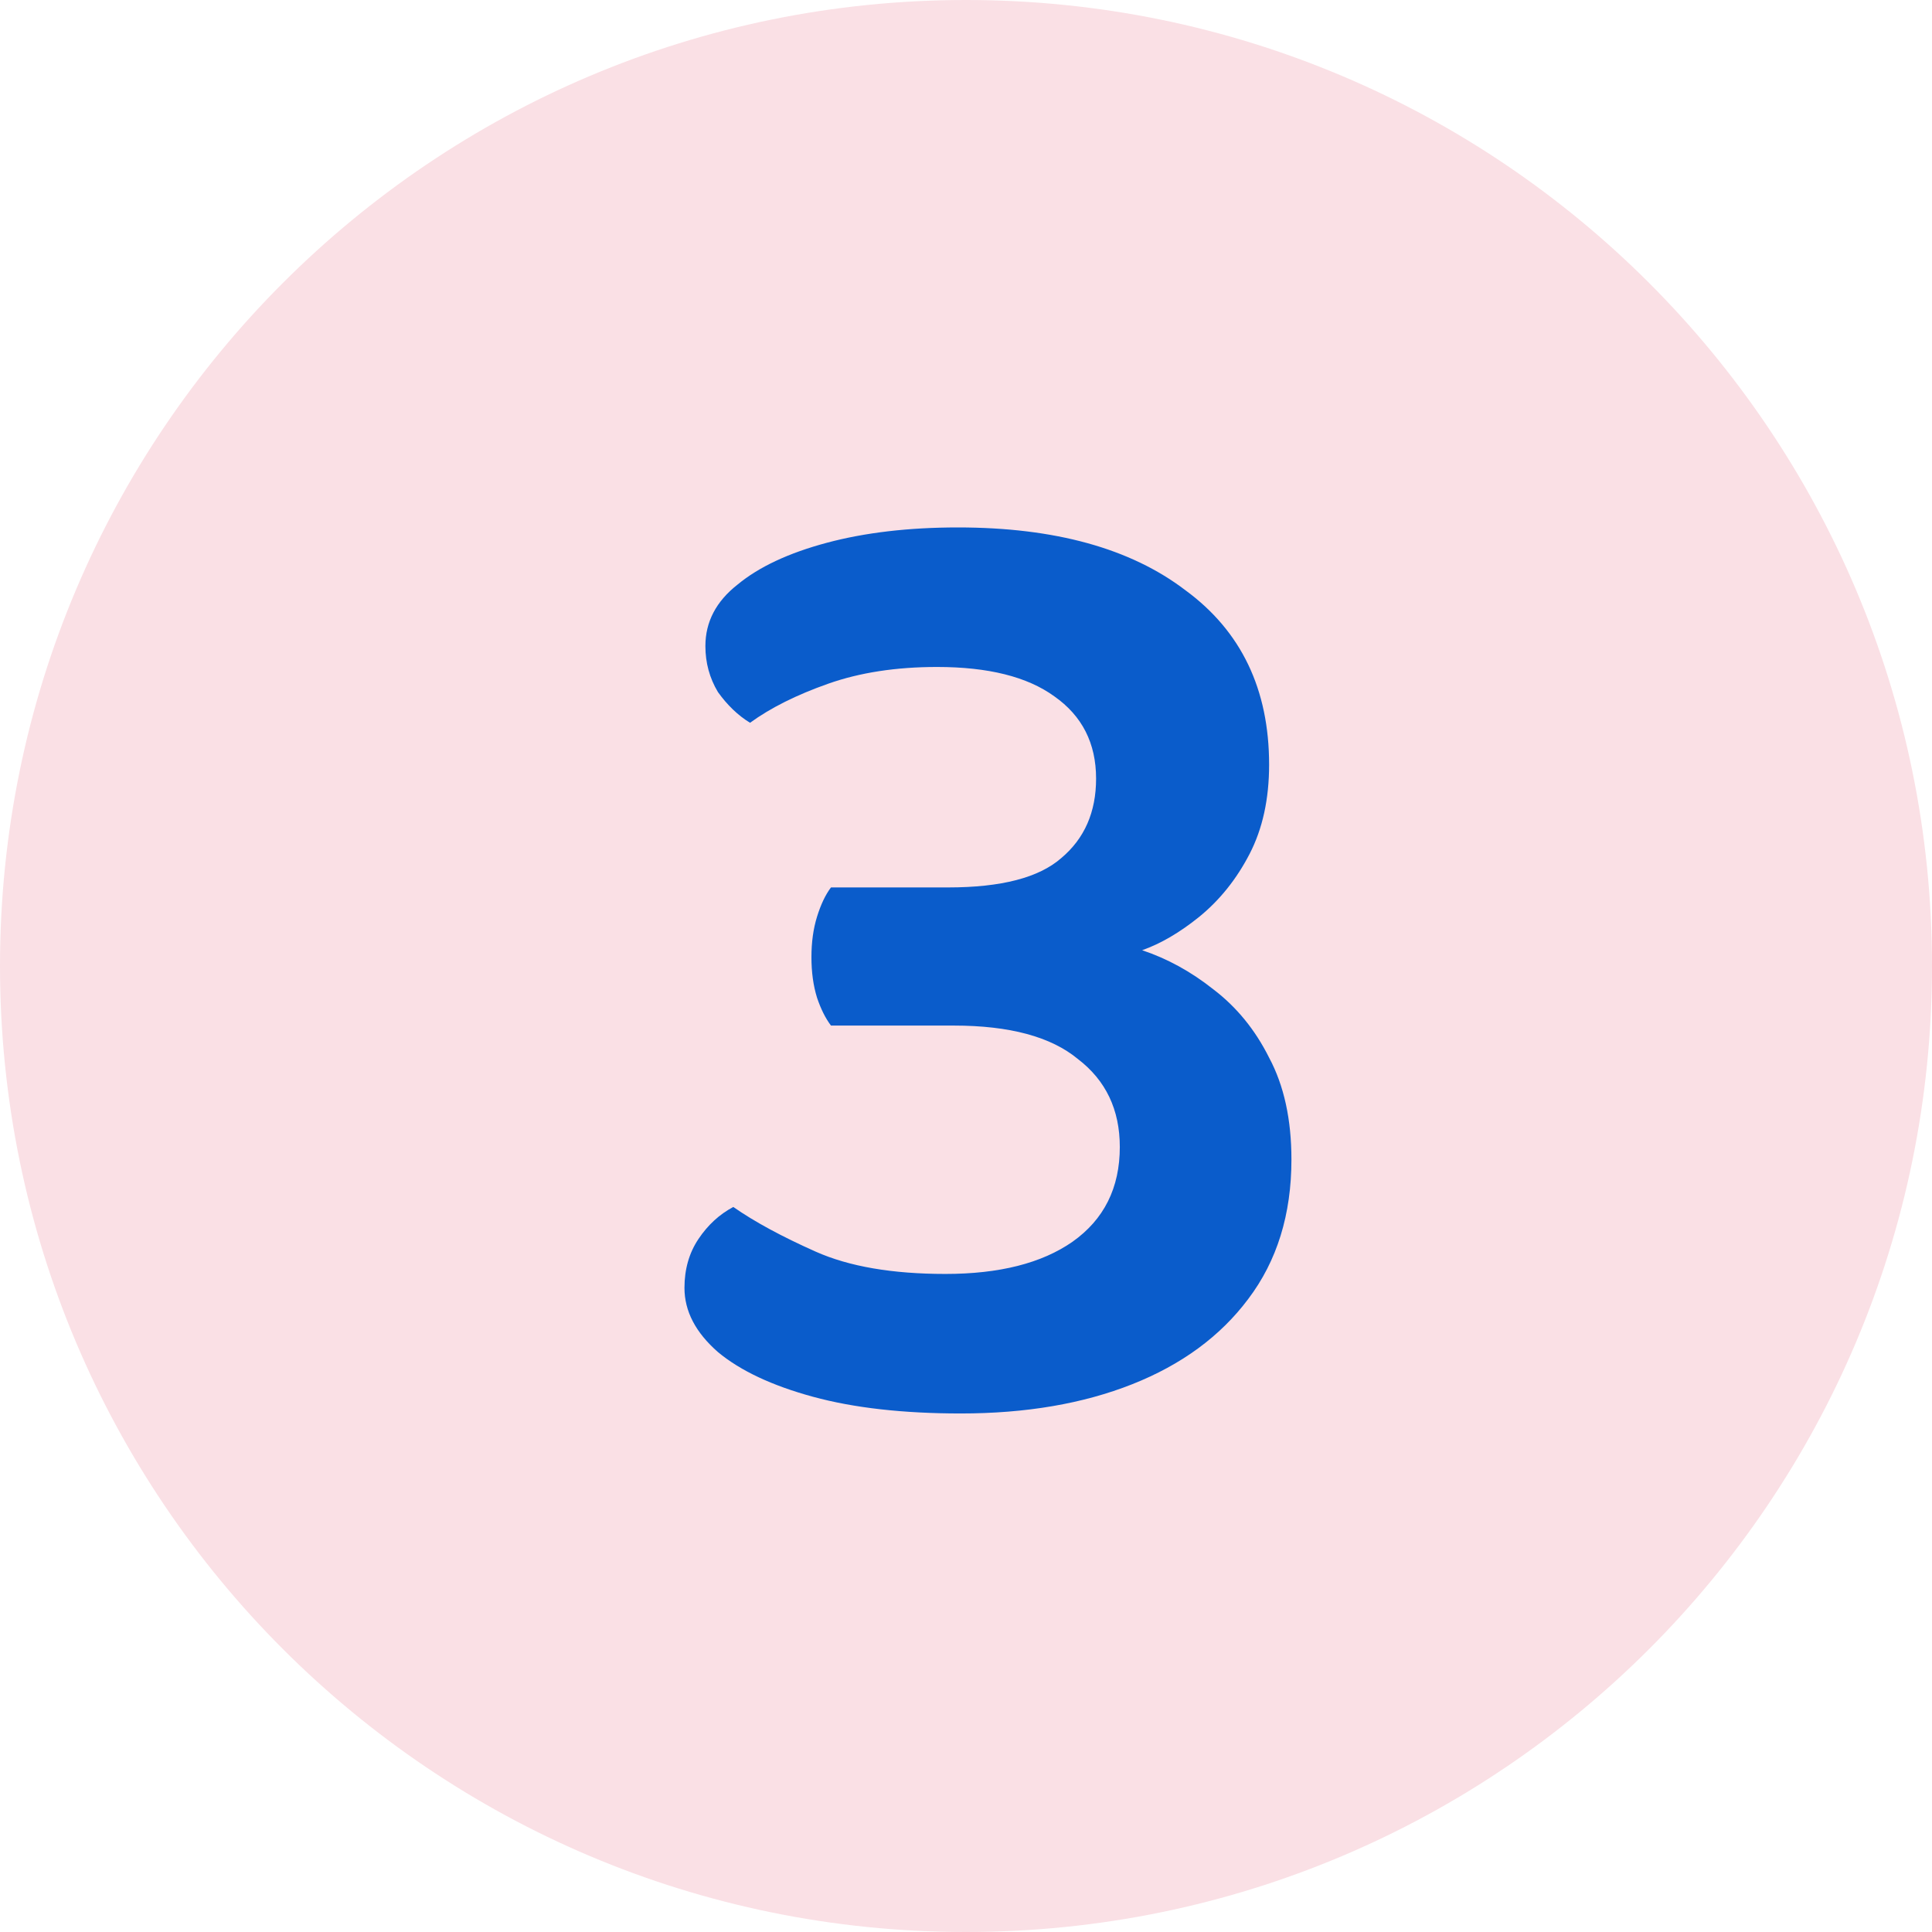 <svg width="18" height="18" viewBox="0 0 18 18" fill="none" xmlns="http://www.w3.org/2000/svg">
<g clip-path="url(#clip0_1934_1667)">
<path d="M9 18C13.971 18 18 13.971 18 9C18 4.029 13.971 0 9 0C4.029 0 0 4.029 0 9C0 13.971 4.029 18 9 18Z" fill="#FAE0E5"/>
<path d="M8.925 4.914C9.826 4.914 10.533 5.109 11.044 5.499C11.564 5.88 11.824 6.422 11.824 7.124C11.824 7.445 11.763 7.722 11.642 7.956C11.521 8.19 11.365 8.385 11.174 8.541C10.992 8.688 10.814 8.792 10.641 8.853C10.875 8.931 11.096 9.052 11.304 9.217C11.521 9.382 11.694 9.594 11.824 9.854C11.963 10.114 12.032 10.43 12.032 10.803C12.032 11.314 11.898 11.748 11.629 12.103C11.369 12.45 11.009 12.714 10.55 12.896C10.091 13.078 9.558 13.169 8.951 13.169C8.414 13.169 7.954 13.117 7.573 13.013C7.192 12.909 6.897 12.77 6.689 12.597C6.481 12.415 6.377 12.216 6.377 11.999C6.377 11.826 6.42 11.674 6.507 11.544C6.594 11.414 6.702 11.314 6.832 11.245C7.031 11.384 7.287 11.522 7.599 11.661C7.911 11.8 8.314 11.869 8.808 11.869C9.311 11.869 9.705 11.769 9.991 11.57C10.286 11.362 10.433 11.067 10.433 10.686C10.433 10.339 10.303 10.066 10.043 9.867C9.792 9.659 9.406 9.555 8.886 9.555H7.742C7.69 9.486 7.647 9.399 7.612 9.295C7.577 9.182 7.56 9.057 7.56 8.918C7.56 8.779 7.577 8.654 7.612 8.541C7.647 8.428 7.69 8.337 7.742 8.268H8.834C9.328 8.268 9.679 8.177 9.887 7.995C10.104 7.813 10.212 7.566 10.212 7.254C10.212 6.925 10.082 6.669 9.822 6.487C9.571 6.305 9.207 6.214 8.73 6.214C8.349 6.214 8.011 6.266 7.716 6.37C7.421 6.474 7.179 6.595 6.988 6.734C6.875 6.665 6.776 6.569 6.689 6.448C6.611 6.318 6.572 6.175 6.572 6.019C6.572 5.794 6.672 5.603 6.871 5.447C7.07 5.282 7.348 5.152 7.703 5.057C8.058 4.962 8.466 4.914 8.925 4.914Z" fill="#0A5CCB"/>
</g>
<defs>
<clipPath id="clip0_1934_1667">
<rect width="18" height="18" fill="white"/>
</clipPath>
</defs>
</svg>
